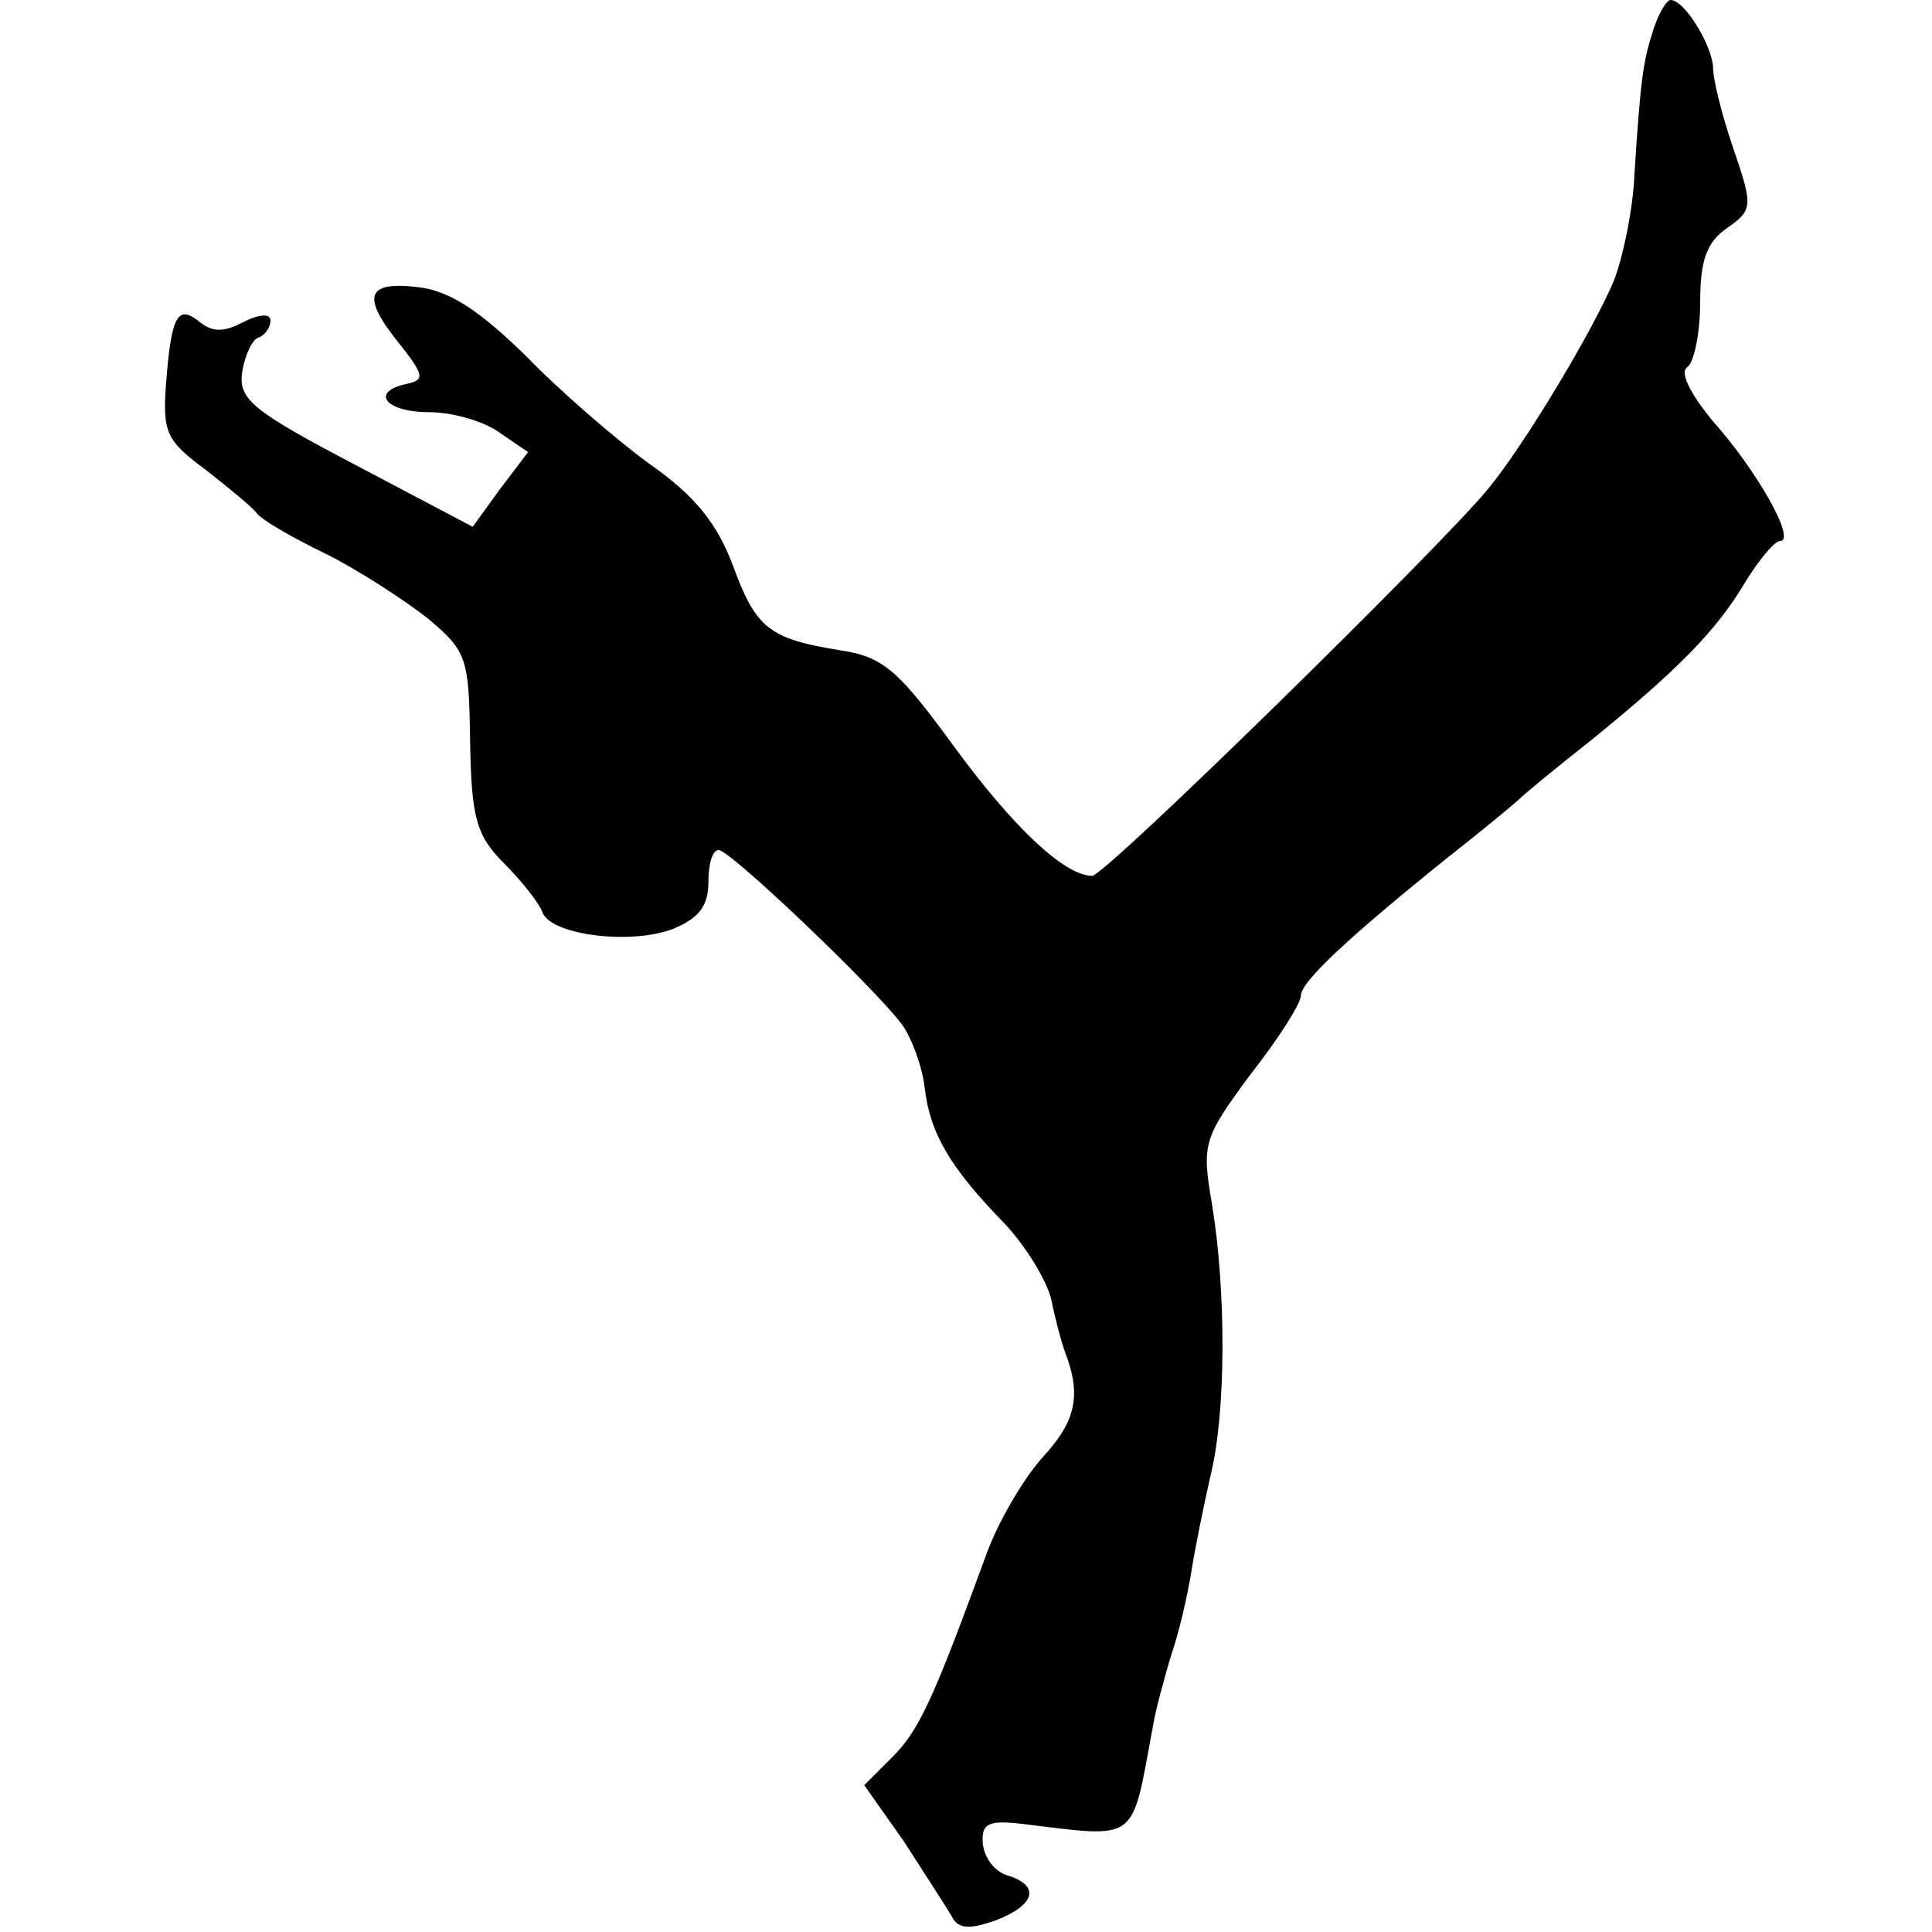 <?xml version="1.0" standalone="no"?>
<!DOCTYPE svg PUBLIC "-//W3C//DTD SVG 20010904//EN"
 "http://www.w3.org/TR/2001/REC-SVG-20010904/DTD/svg10.dtd">
<svg version="1.0" xmlns="http://www.w3.org/2000/svg"
 width="150pt" height="150pt" viewBox="0 0 150 150"
 preserveAspectRatio="xMidYMid meet">
<g transform="translate(0,150) scale(0.1,-0.1)"
fill="#000000" stroke="none">
<path d="M1284 1478 c-8 -25 -10 -35 -15 -113 -1 -27 -9 -65 -16 -83 -16 -38
-69 -127 -98 -162 -37 -45 -297 -300 -307 -300 -21 0 -60 36 -107 100 -43 59
-55 70 -88 75 -56 9 -66 17 -84 66 -12 32 -29 54 -65 79 -26 19 -70 57 -96 84
-35 34 -58 50 -83 53 -41 5 -45 -7 -14 -45 18 -23 19 -27 5 -30 -29 -6 -17
-22 17 -22 18 0 43 -7 55 -16 l22 -15 -22 -29 -21 -29 -91 48 c-80 42 -91 51
-88 72 2 13 8 26 13 27 5 2 9 8 9 13 0 6 -9 5 -21 -1 -15 -8 -24 -8 -34 0 -17
14 -22 5 -26 -47 -3 -39 0 -45 31 -68 18 -14 36 -29 39 -33 3 -5 27 -19 54
-32 26 -13 61 -36 79 -50 31 -26 32 -31 33 -96 1 -60 5 -73 27 -95 14 -14 27
-31 29 -37 6 -18 69 -26 102 -13 19 8 27 17 27 36 0 14 3 25 8 25 9 0 120
-106 142 -135 8 -11 16 -33 18 -50 4 -35 20 -62 62 -105 16 -17 32 -43 36 -58
3 -15 8 -34 11 -42 13 -34 8 -54 -18 -82 -15 -17 -35 -51 -44 -77 -40 -109
-51 -134 -72 -155 l-22 -22 31 -44 c16 -25 33 -51 37 -58 5 -10 14 -10 34 -3
31 12 35 27 9 35 -10 3 -18 14 -19 25 -1 15 4 18 30 15 92 -11 85 -16 102 75
2 13 9 38 14 55 6 17 13 47 16 66 3 19 10 53 15 75 12 49 12 143 1 210 -8 47
-7 51 30 101 22 28 39 55 39 61 0 11 39 47 115 108 28 22 52 42 55 45 3 3 27
23 55 45 69 56 98 86 120 123 11 18 23 32 27 32 13 0 -18 55 -53 94 -17 21
-25 37 -19 41 5 3 10 26 10 50 0 33 5 47 21 58 20 14 20 17 5 61 -9 26 -16 54
-16 64 -1 17 -22 52 -33 52 -3 0 -9 -10 -13 -22z"/>
</g>
</svg>
